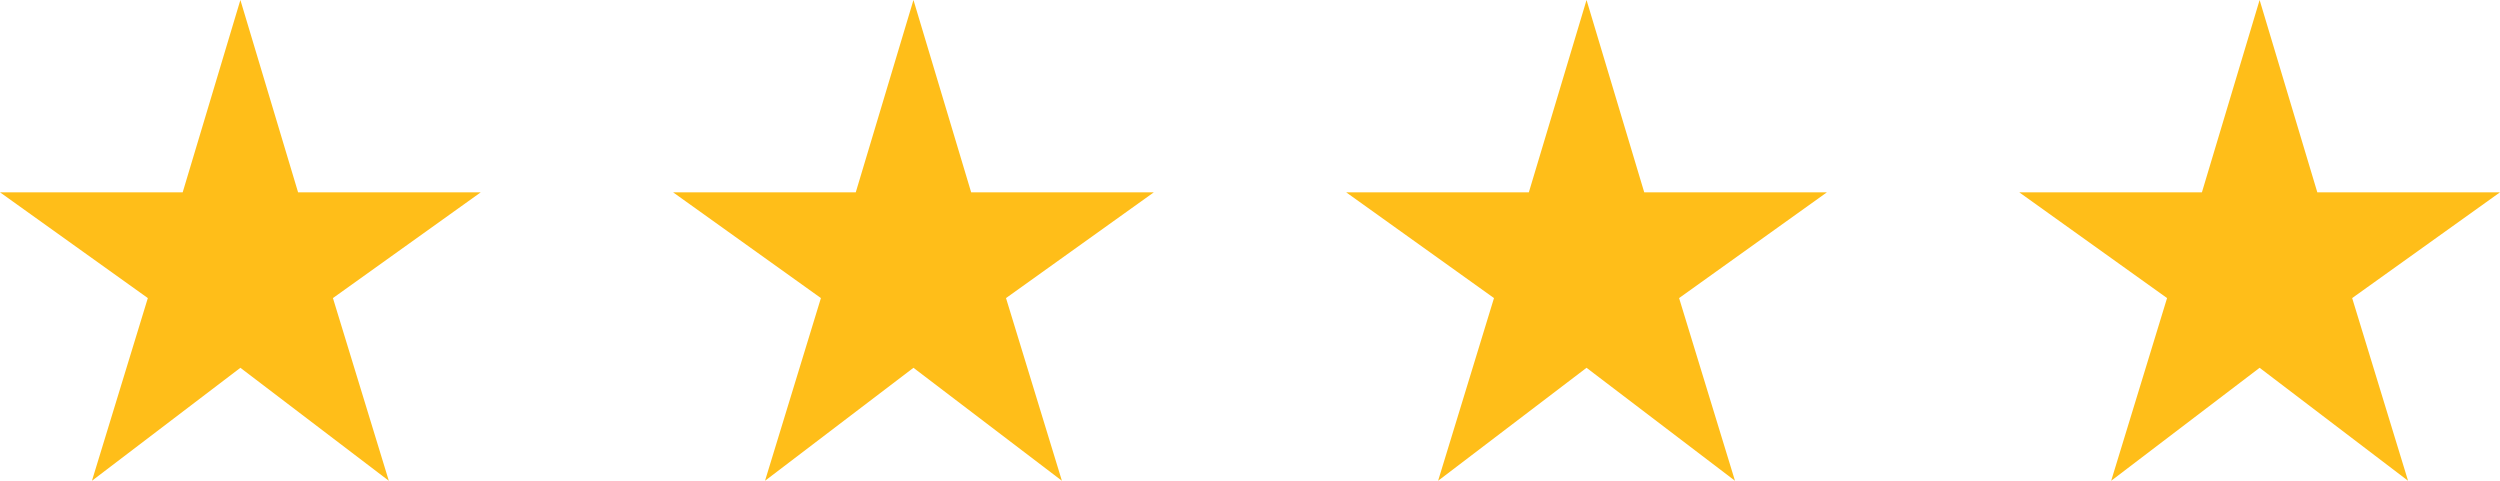 <?xml version="1.0" encoding="UTF-8"?>
<svg width="104px" height="20px" viewBox="0 0 104 20" version="1.1" xmlns="http://www.w3.org/2000/svg" xmlns:xlink="http://www.w3.org/1999/xlink">
    <title>Group 3</title>
    <g id="Page-1" stroke="none" stroke-width="1" fill="none" fill-rule="evenodd">
        <g id="Thema-3D_Aufmaß-Desktop-Copy-3" transform="translate(-240, -12601)" fill="#FFBE19" fill-rule="nonzero">
            <g id="Group-3" transform="translate(240, 12601)">
                <g id="Group">
                    <polygon id="Path" points="3.825 20 6.15 12.4 0 8 7.6 8 10 0 12.4 8 20 8 13.85 12.4 16.175 20 10 15.3"></polygon>
                </g>
                <g id="Group-Copy-3" transform="translate(28, 0)">
                    <polygon id="Path" points="3.825 20 6.15 12.4 0 8 7.6 8 10 0 12.4 8 20 8 13.85 12.4 16.175 20 10 15.3"></polygon>
                </g>
                <g id="Group-Copy-48" transform="translate(56, 0)">
                    <polygon id="Path" points="3.825 20 6.15 12.4 0 8 7.6 8 10 0 12.4 8 20 8 13.85 12.4 16.175 20 10 15.3"></polygon>
                </g>
                <g id="Group-Copy-49" transform="translate(84, 0)">
                    <polygon id="Path" points="3.825 20 6.15 12.4 0 8 7.6 8 10 0 12.4 8 20 8 13.85 12.4 16.175 20 10 15.3"></polygon>
                </g>
            </g>
        </g>
    </g>
</svg>